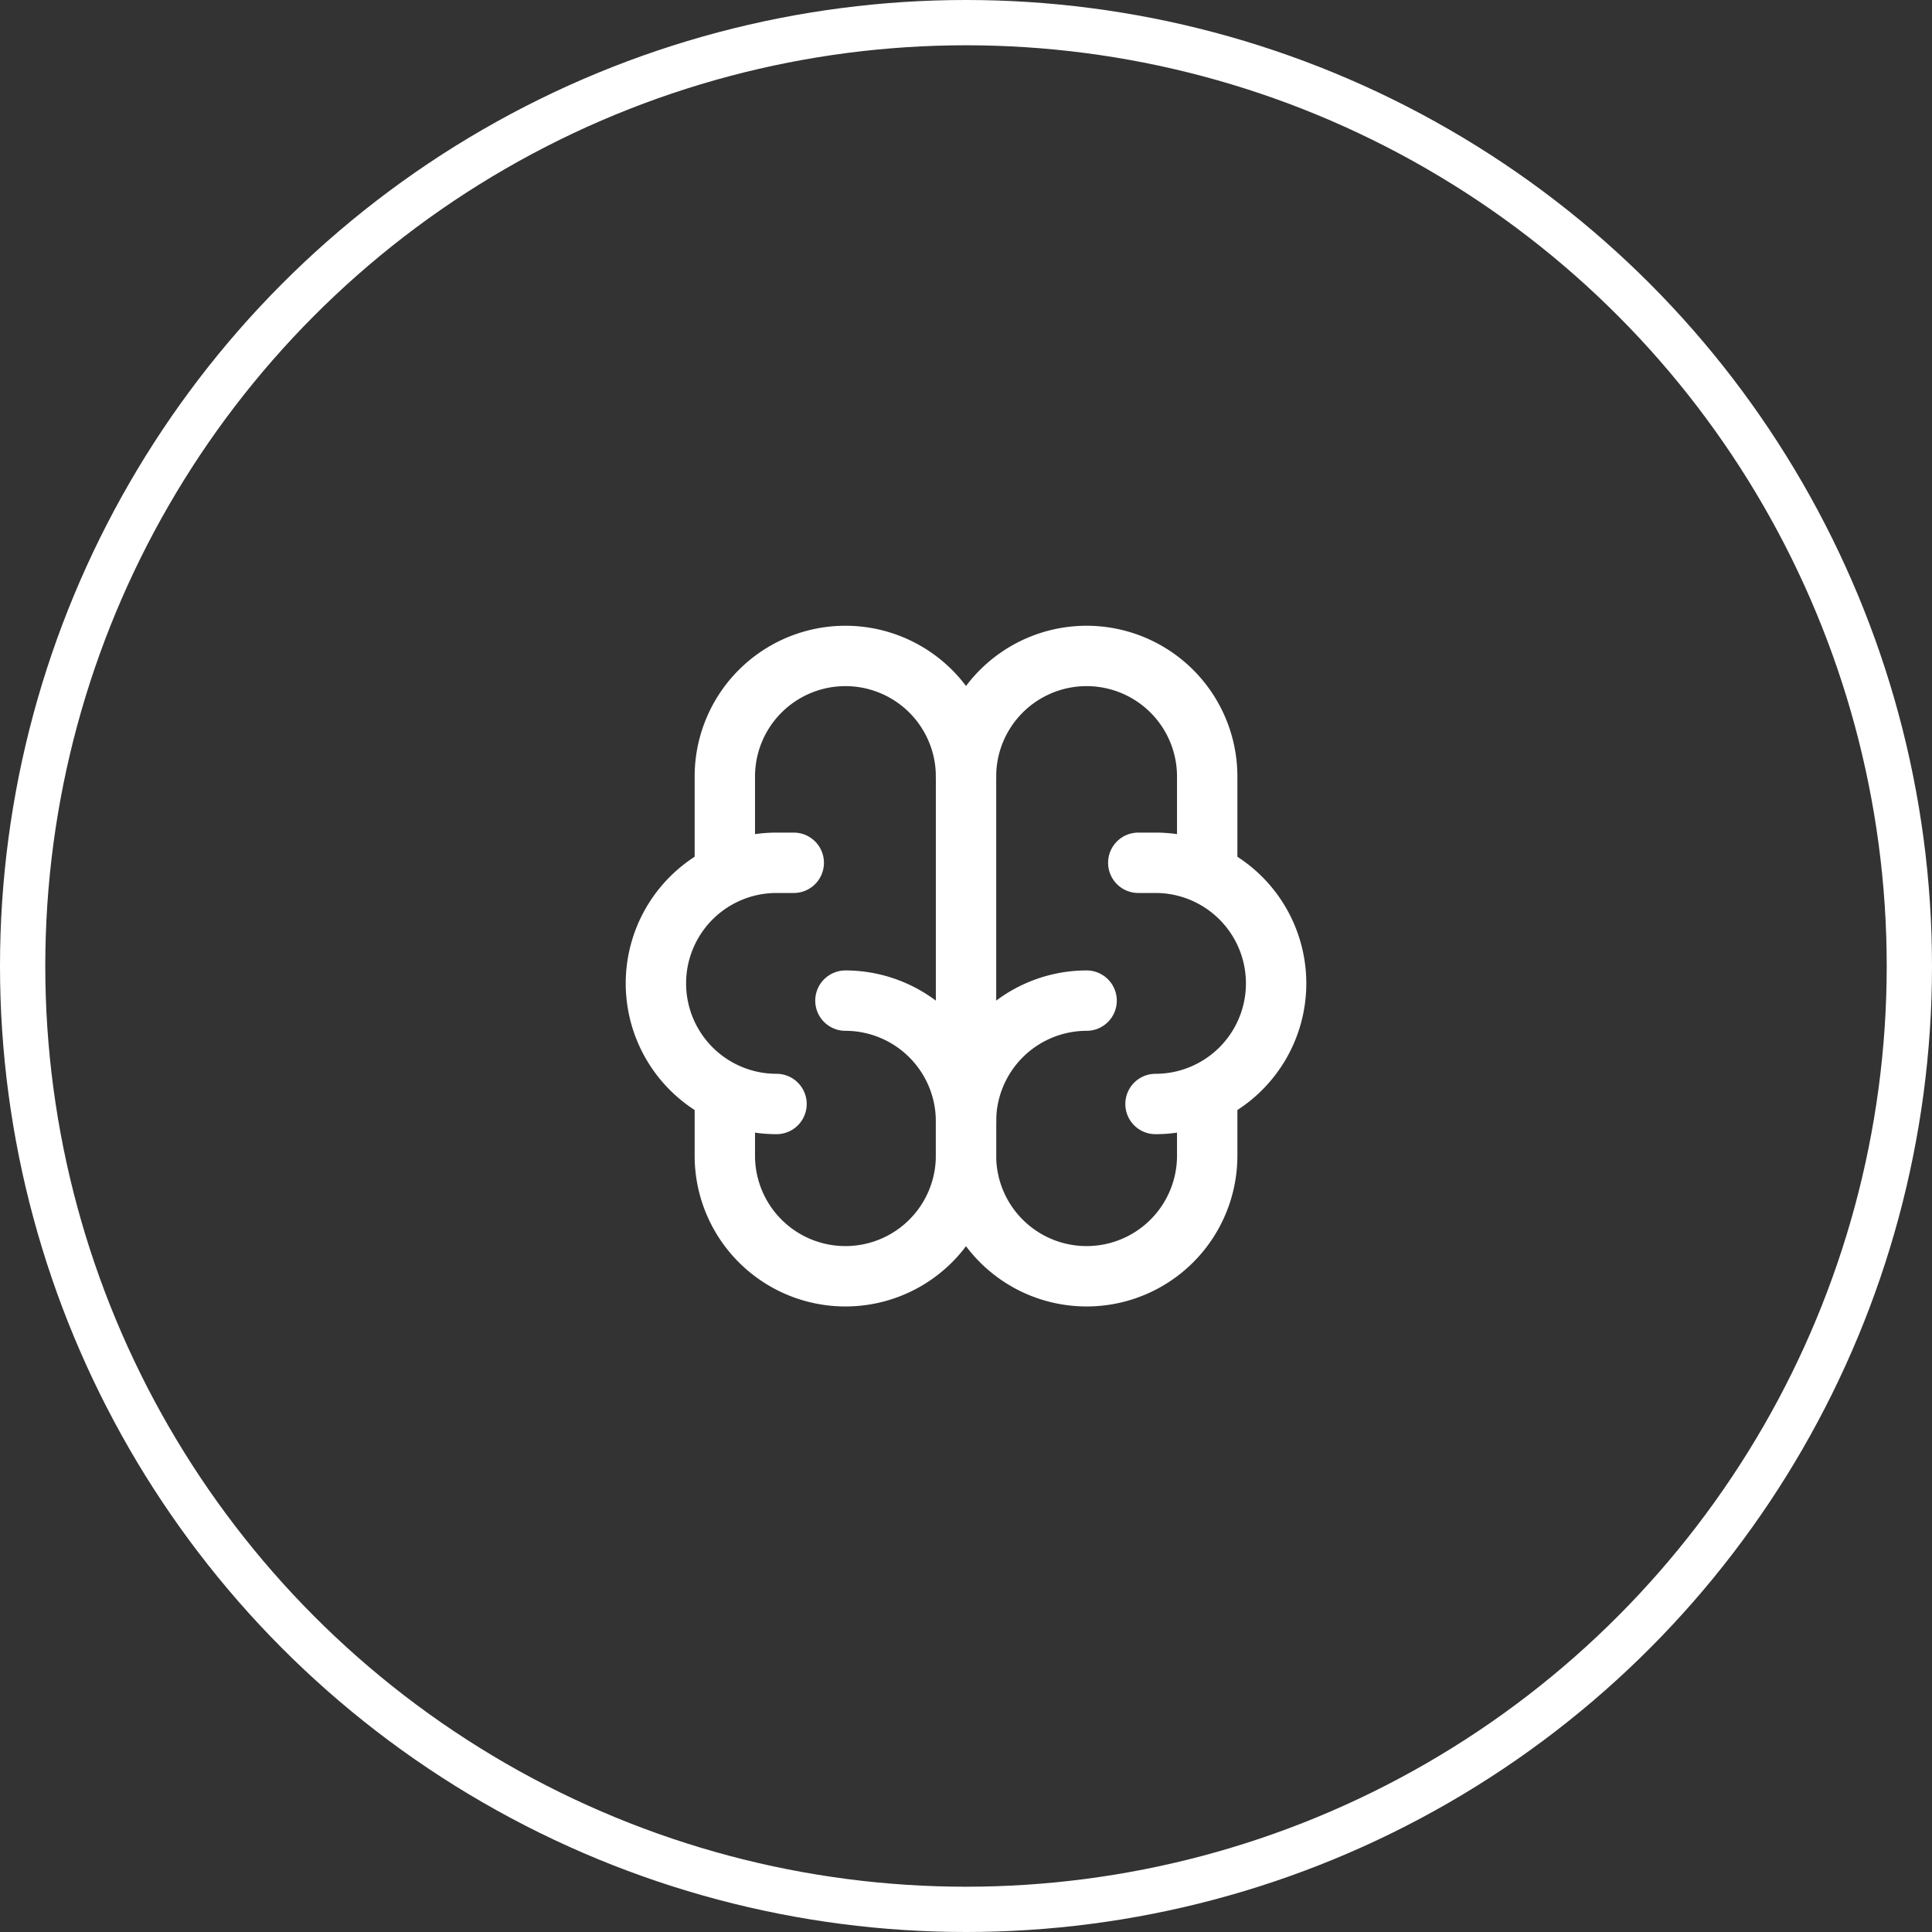 <svg xmlns="http://www.w3.org/2000/svg" width="64" height="64" viewBox="0 0 64 64">
  <rect x="0" y="0" width="64" height="64" fill="#333333" stroke="none"/>
  <g id="_6" data-name="6" transform="translate(-112 -1407)">
    <g id="Ellipse_502" data-name="Ellipse 502" transform="translate(112 1407)" fill="none" stroke="#fff" stroke-width="1.5">
      <circle cx="32" cy="32" r="32" stroke="none"/>
      <circle cx="32" cy="32" r="31.25" fill="none"/>
    </g>
    <g id="Group_19575" data-name="Group 19575" transform="translate(130.728 1425.733)">
      <path id="Path_28586" data-name="Path 28586" d="M15.995,13A4,4,0,0,0,12,16.995v1.141a3.995,3.995,0,1,0,7.99,0V16.082" transform="translate(1.272 1.414)" fill="none" stroke="#fff" stroke-linecap="round" stroke-linejoin="round" stroke-width="2"/>
      <path id="Path_28587" data-name="Path 28587" d="M8.995,13a4,4,0,0,1,3.995,3.995v1.141a3.995,3.995,0,1,1-7.99,0V16.082" transform="translate(0.283 1.414)" fill="none" stroke="#fff" stroke-linecap="round" stroke-linejoin="round" stroke-width="2"/>
      <path id="Path_28588" data-name="Path 28588" d="M17.571,16.99a3.995,3.995,0,1,0,0-7.99H17" transform="translate(1.979 0.848)" fill="none" stroke="#fff" stroke-linecap="round" stroke-linejoin="round" stroke-width="2"/>
      <path id="Path_28589" data-name="Path 28589" d="M19.99,10.191v-3.2a3.995,3.995,0,1,0-7.99,0" transform="translate(1.272 0)" fill="none" stroke="#fff" stroke-linecap="round" stroke-linejoin="round" stroke-width="2"/>
      <path id="Path_28590" data-name="Path 28590" d="M6.995,16.99a3.995,3.995,0,1,1,0-7.99h.571" transform="translate(0 0.848)" fill="none" stroke="#fff" stroke-linecap="round" stroke-linejoin="round" stroke-width="2"/>
      <path id="Path_28591" data-name="Path 28591" d="M5,10.191v-3.2a3.995,3.995,0,0,1,7.99,0V18.409" transform="translate(0.283 0)" fill="none" stroke="#fff" stroke-linecap="round" stroke-linejoin="round" stroke-width="2"/>
    </g>
  </g>
</svg>
